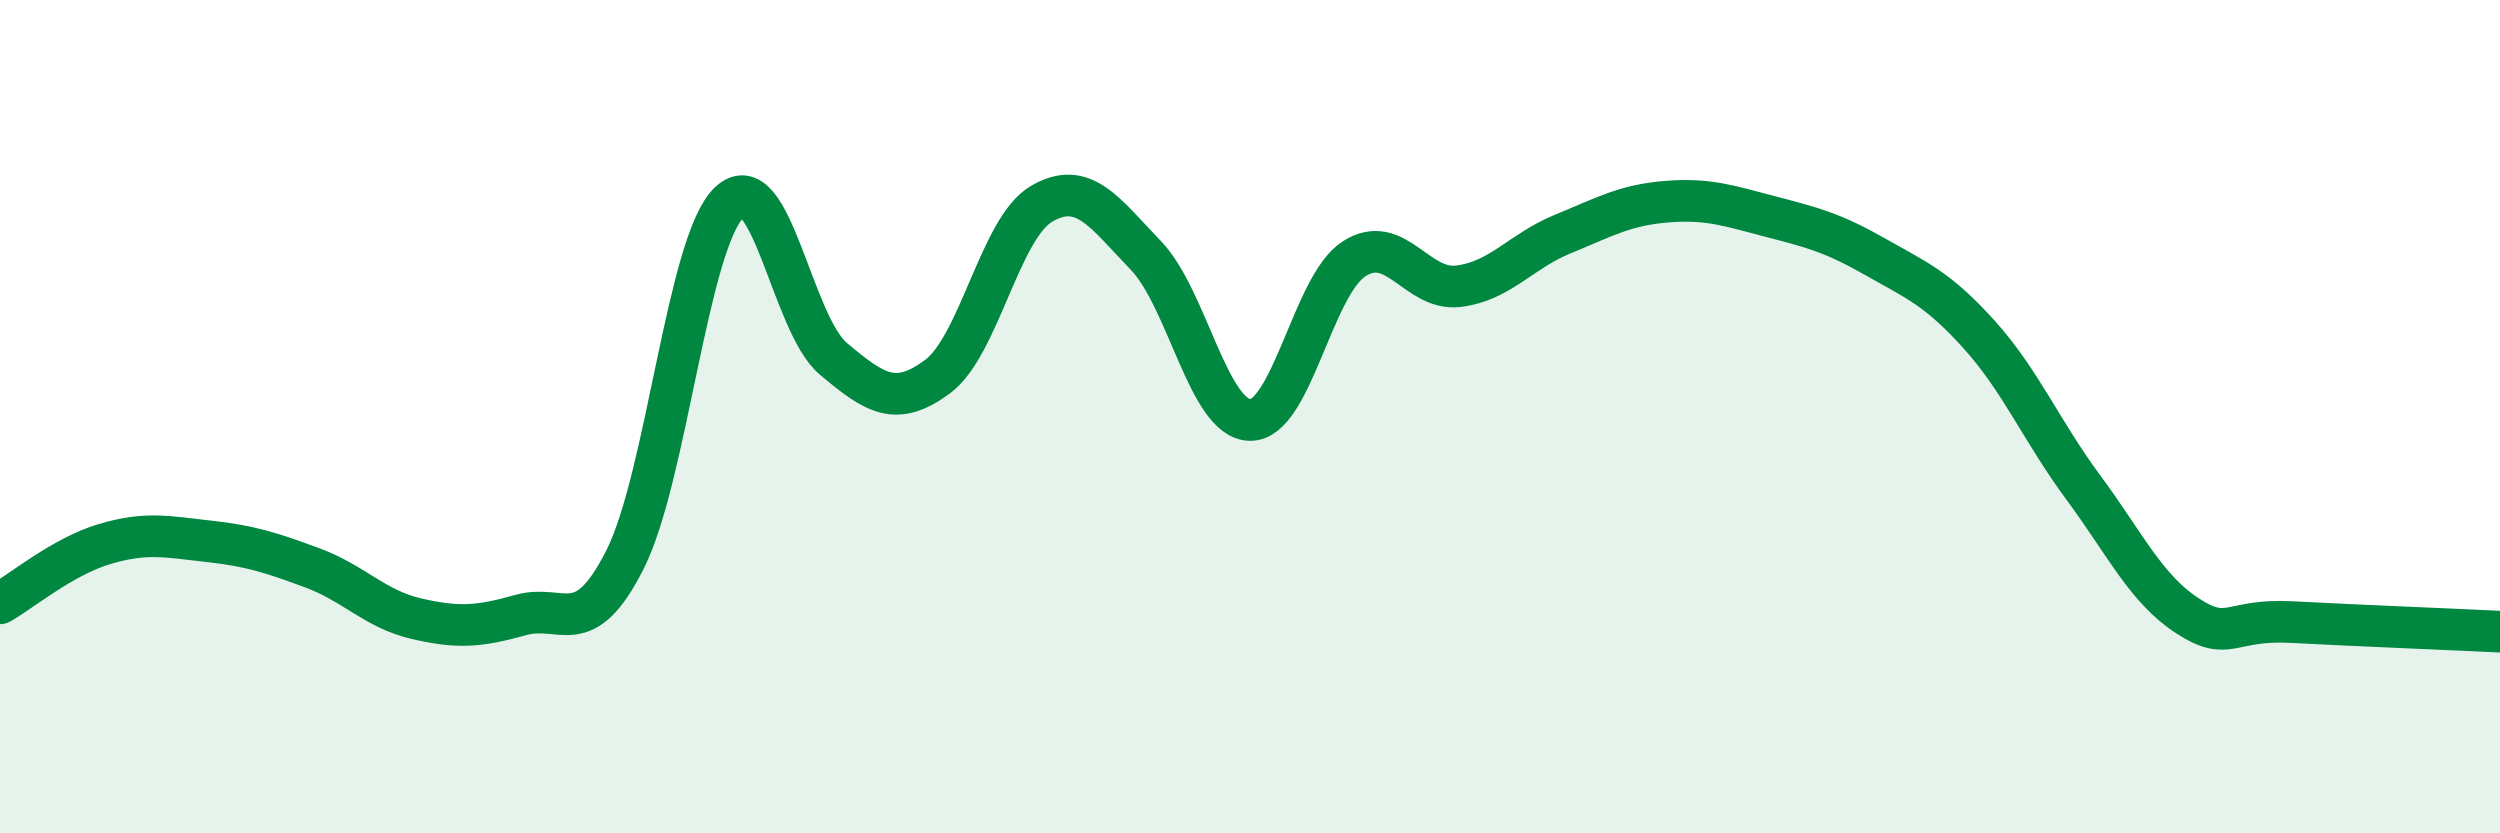 
    <svg width="60" height="20" viewBox="0 0 60 20" xmlns="http://www.w3.org/2000/svg">
      <path
        d="M 0,14.48 C 0.5,14.2 1.5,13.36 2.5,13.06 C 3.5,12.76 4,12.88 5,12.99 C 6,13.1 6.5,13.26 7.5,13.63 C 8.5,14 9,14.62 10,14.85 C 11,15.08 11.5,15.04 12.5,14.76 C 13.5,14.48 14,15.41 15,13.43 C 16,11.45 16.5,5.82 17.5,4.86 C 18.5,3.9 19,7.77 20,8.61 C 21,9.45 21.5,9.78 22.5,9.04 C 23.5,8.3 24,5.47 25,4.89 C 26,4.31 26.5,5.09 27.5,6.13 C 28.5,7.17 29,10.06 30,10.08 C 31,10.1 31.5,6.85 32.5,6.21 C 33.5,5.57 34,6.99 35,6.87 C 36,6.75 36.5,6.03 37.5,5.62 C 38.5,5.21 39,4.92 40,4.84 C 41,4.76 41.5,4.94 42.5,5.2 C 43.5,5.46 44,5.59 45,6.16 C 46,6.73 46.5,6.92 47.5,8.03 C 48.5,9.14 49,10.35 50,11.7 C 51,13.05 51.5,14.13 52.5,14.78 C 53.5,15.43 53.5,14.85 55,14.93 C 56.5,15.01 59,15.11 60,15.16L60 20L0 20Z"
        fill="#008740"
        opacity="0.1"
        stroke-linecap="round"
        stroke-linejoin="round"
      />
      <path
        d="M 0,14.48 C 0.5,14.2 1.5,13.36 2.5,13.06 C 3.5,12.76 4,12.88 5,12.99 C 6,13.1 6.5,13.26 7.5,13.63 C 8.5,14 9,14.62 10,14.85 C 11,15.08 11.5,15.04 12.5,14.76 C 13.5,14.48 14,15.41 15,13.43 C 16,11.45 16.5,5.82 17.5,4.86 C 18.5,3.9 19,7.77 20,8.61 C 21,9.45 21.5,9.78 22.5,9.04 C 23.5,8.3 24,5.47 25,4.89 C 26,4.31 26.5,5.09 27.5,6.13 C 28.5,7.17 29,10.06 30,10.08 C 31,10.1 31.5,6.85 32.5,6.21 C 33.5,5.57 34,6.99 35,6.87 C 36,6.75 36.5,6.03 37.5,5.62 C 38.5,5.21 39,4.92 40,4.84 C 41,4.76 41.5,4.94 42.5,5.2 C 43.5,5.46 44,5.59 45,6.16 C 46,6.73 46.5,6.92 47.5,8.03 C 48.5,9.14 49,10.35 50,11.7 C 51,13.05 51.5,14.13 52.5,14.78 C 53.5,15.43 53.5,14.85 55,14.93 C 56.5,15.01 59,15.11 60,15.16"
        stroke="#008740"
        stroke-width="1"
        fill="none"
        stroke-linecap="round"
        stroke-linejoin="round"
      />
    </svg>
  